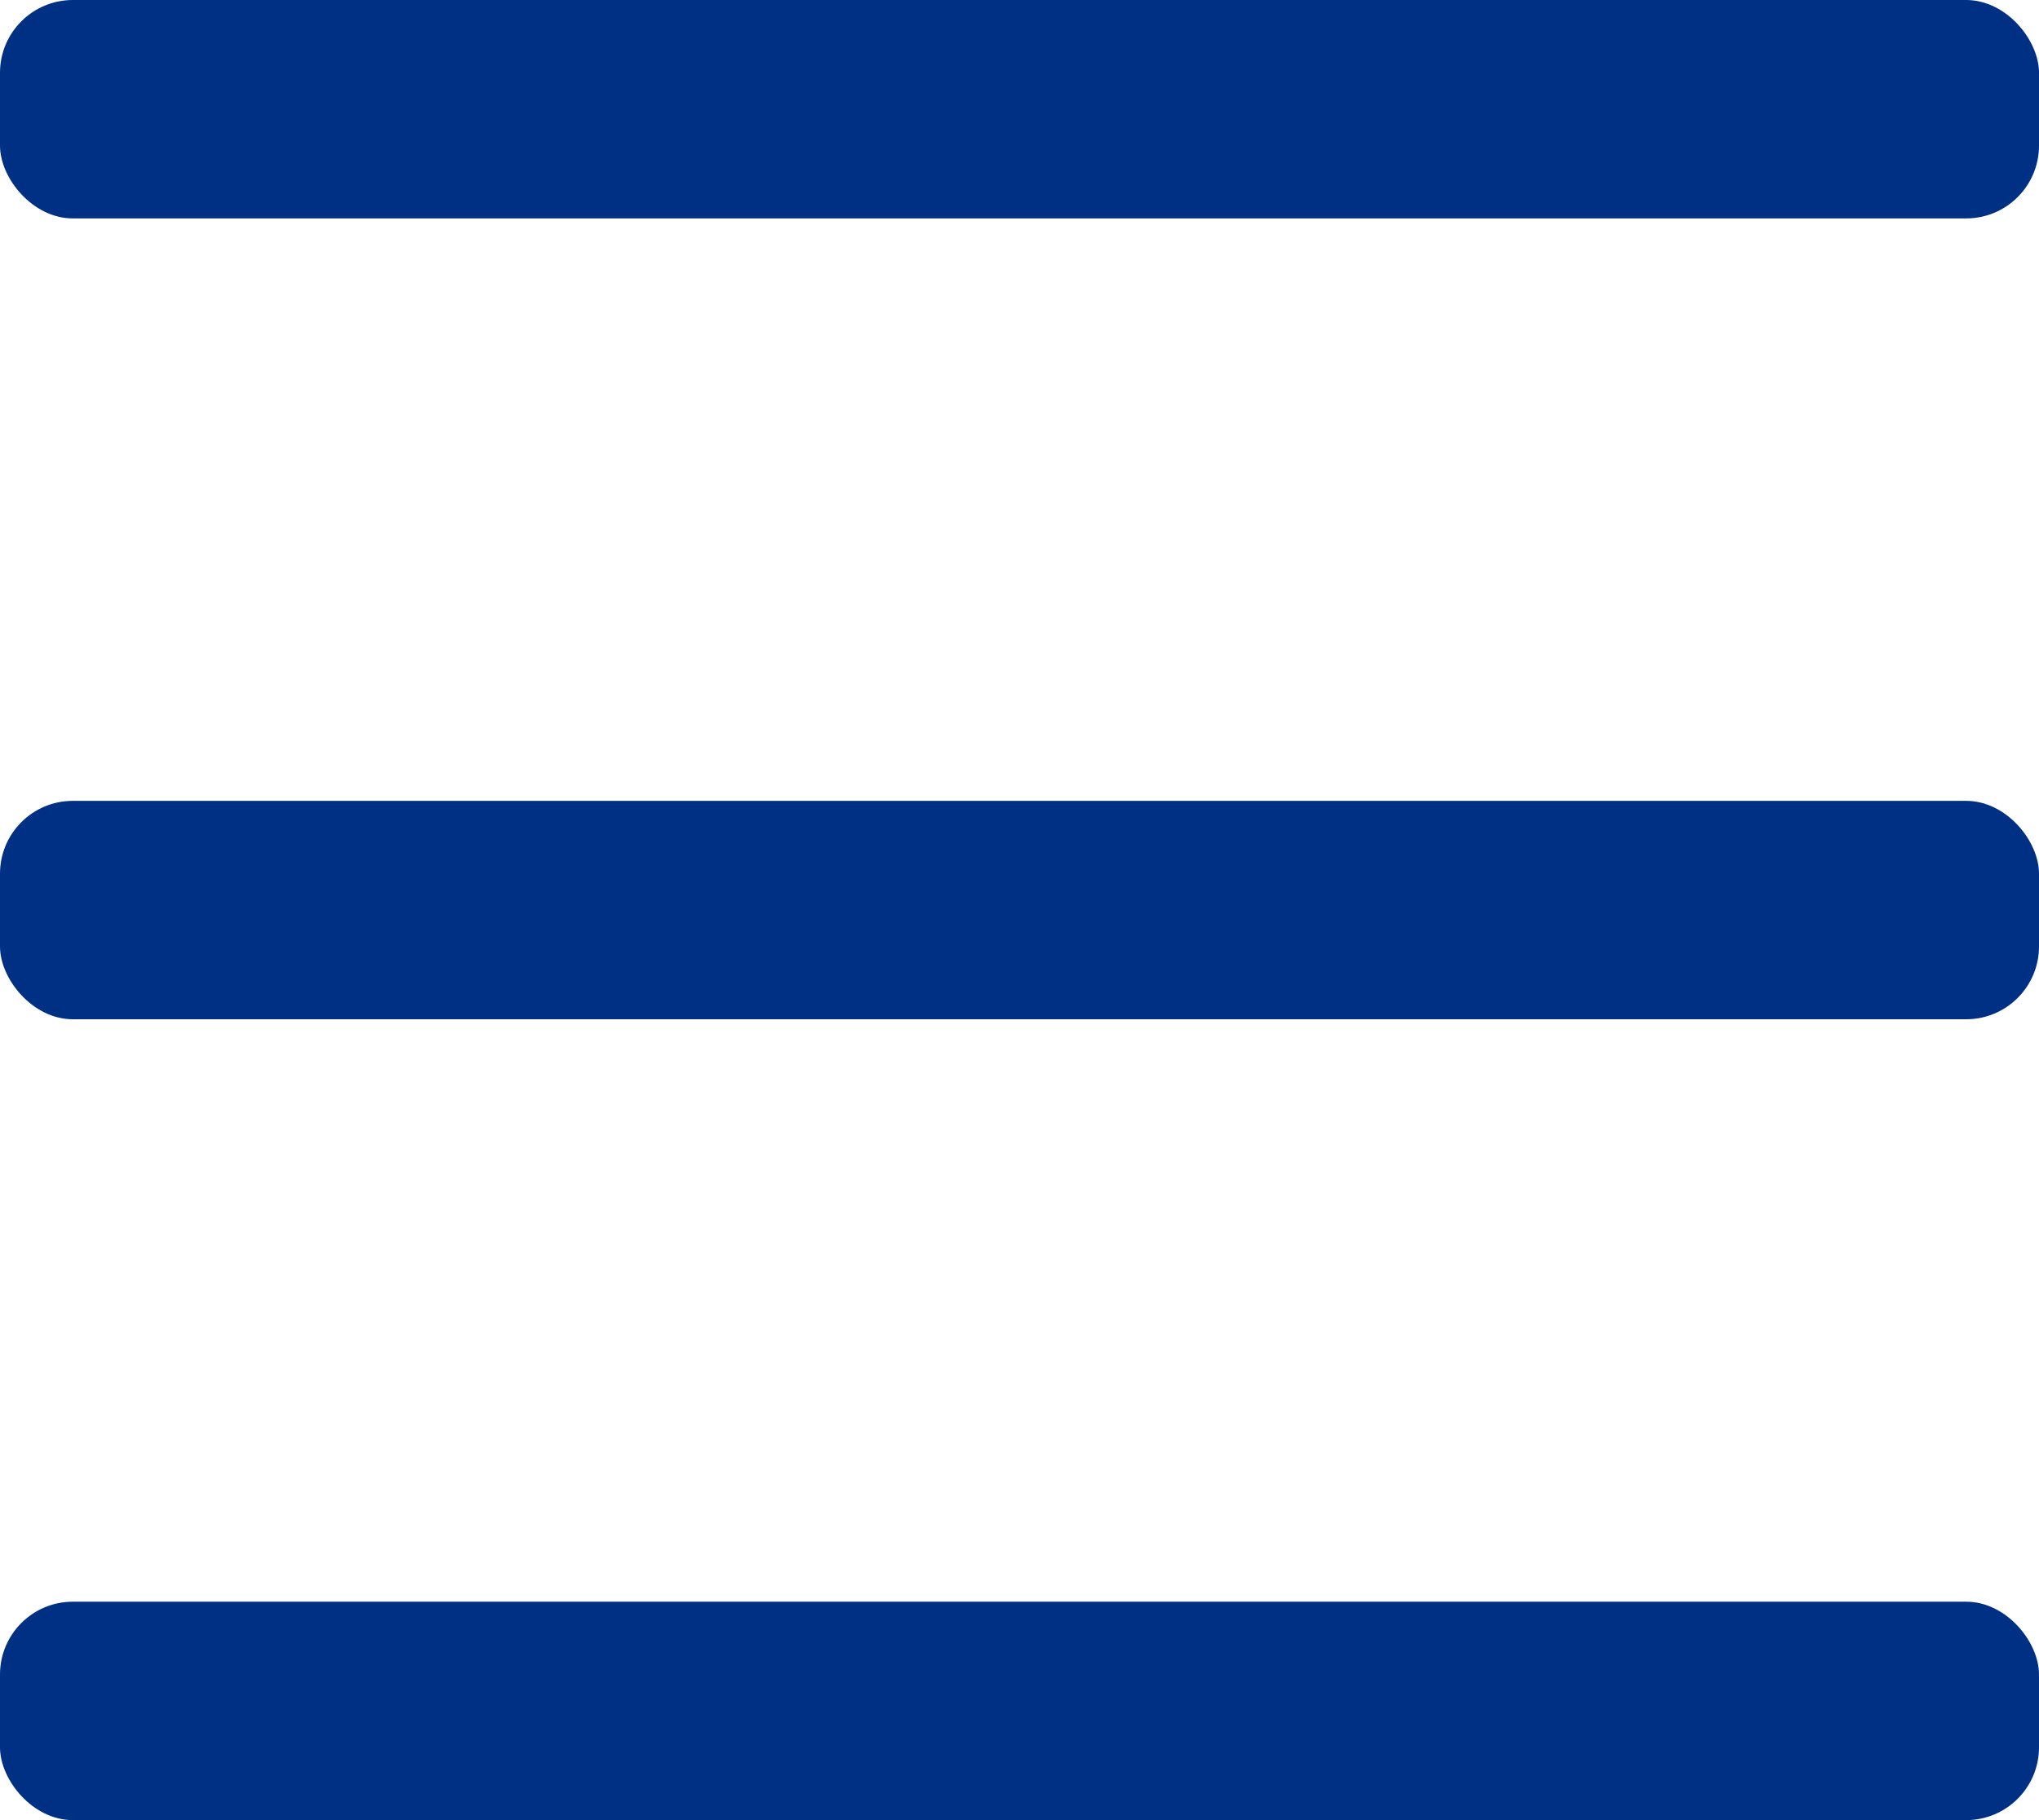 <svg xmlns="http://www.w3.org/2000/svg" width="28" height="25" viewBox="0 0 28 25">
  <g id="ic_menu" transform="translate(0.305 1.25)">
    <rect id="Rectangle_6" data-name="Rectangle 6" width="28" height="3" rx="1" transform="translate(-0.305 -1.25)" fill="#003084"/>
    <rect id="Rectangle_39731" data-name="Rectangle 39731" width="28" height="3" rx="1" transform="translate(-0.305 9.75)" fill="#003084"/>
    <rect id="Rectangle_8" data-name="Rectangle 8" width="28" height="3" rx="1" transform="translate(-0.305 20.75)" fill="#003084"/>
  </g>
</svg>
